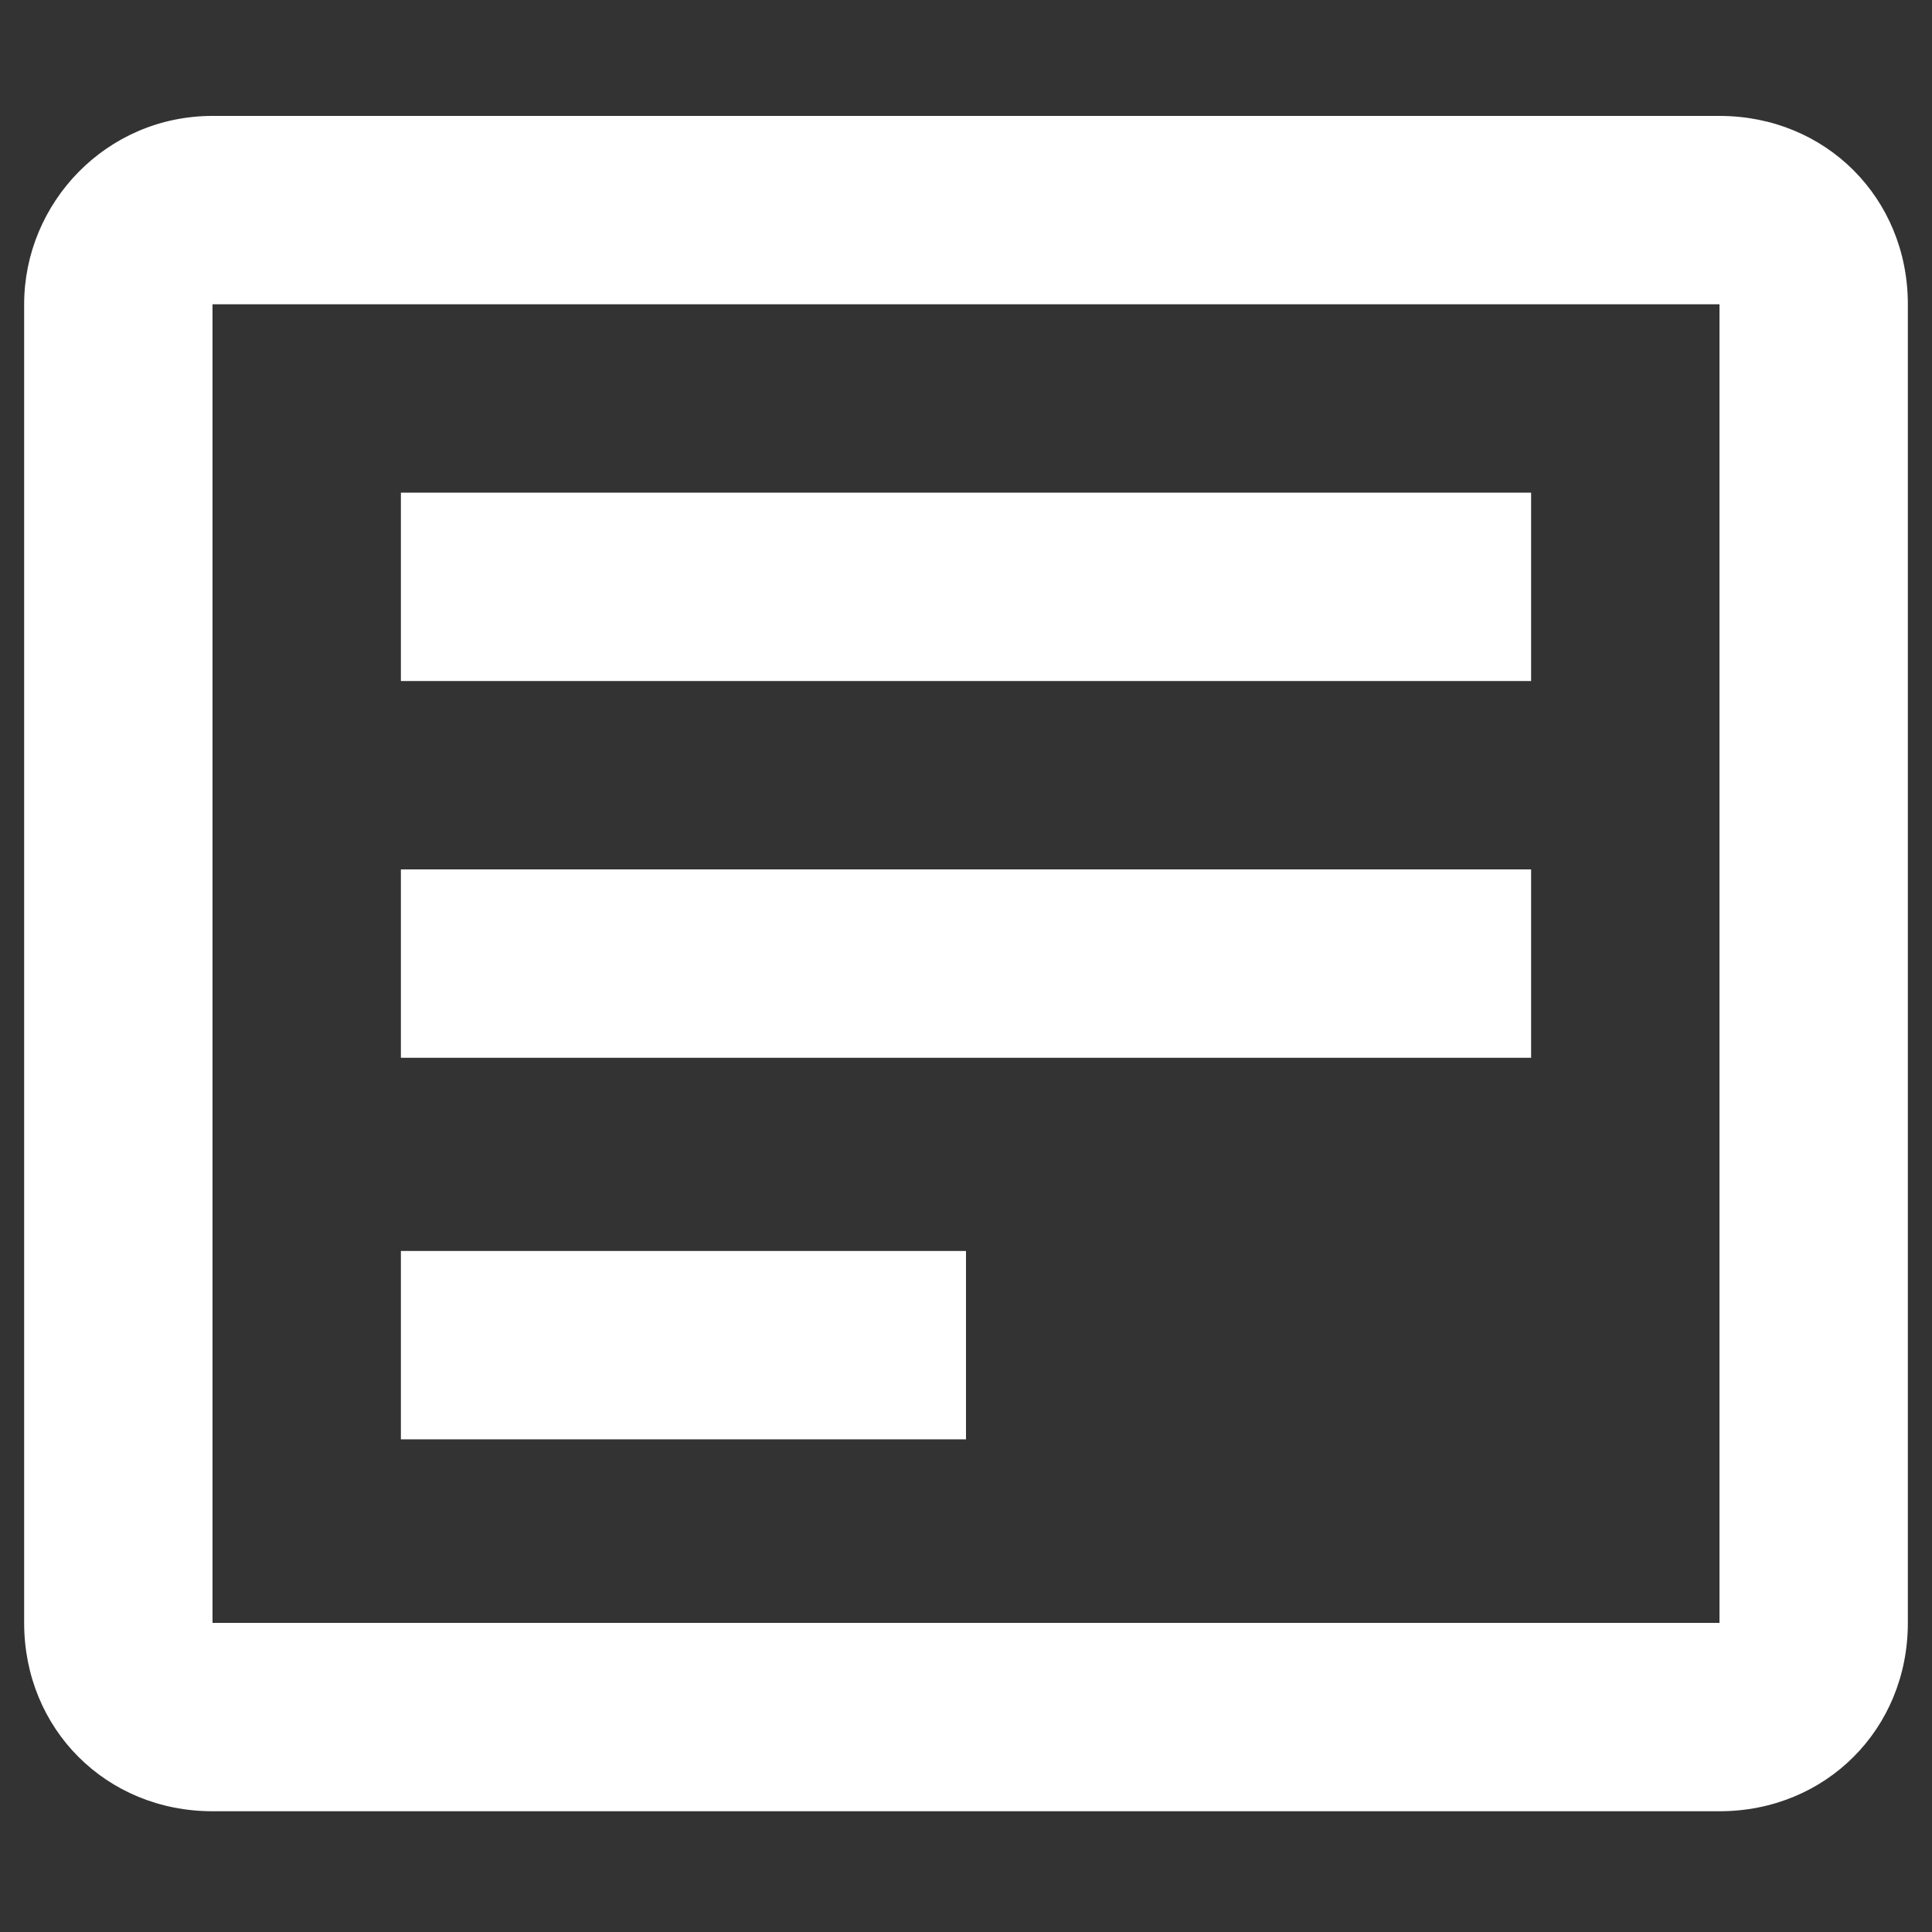 <svg xmlns="http://www.w3.org/2000/svg" id="Layer_1" viewBox="0 0 40 40"><rect x="0" y="0" width="40" height="40" fill="#333333" stroke="none"/><defs><style> .st0 { fill: #fff; } </style></defs><path class="st0" d="M35.6,2.4H4.4C2.2,2.4.5,4.2.5,6.3v27.3c0,2.2,1.7,3.9,3.9,3.9h31.2c2.2,0,3.9-1.7,3.9-3.9V6.3c0-2.2-1.7-3.9-3.9-3.9ZM4.4,33.7V6.3h31.2v27.3s-31.2,0-31.2,0Z"></path><path class="st0" d="M8.3,10.2h23.4v3.9H8.3v-3.9ZM8.3,18h23.4v3.9H8.3v-3.9ZM8.3,25.9h11.7v3.9h-11.7v-3.9Z"></path></svg>